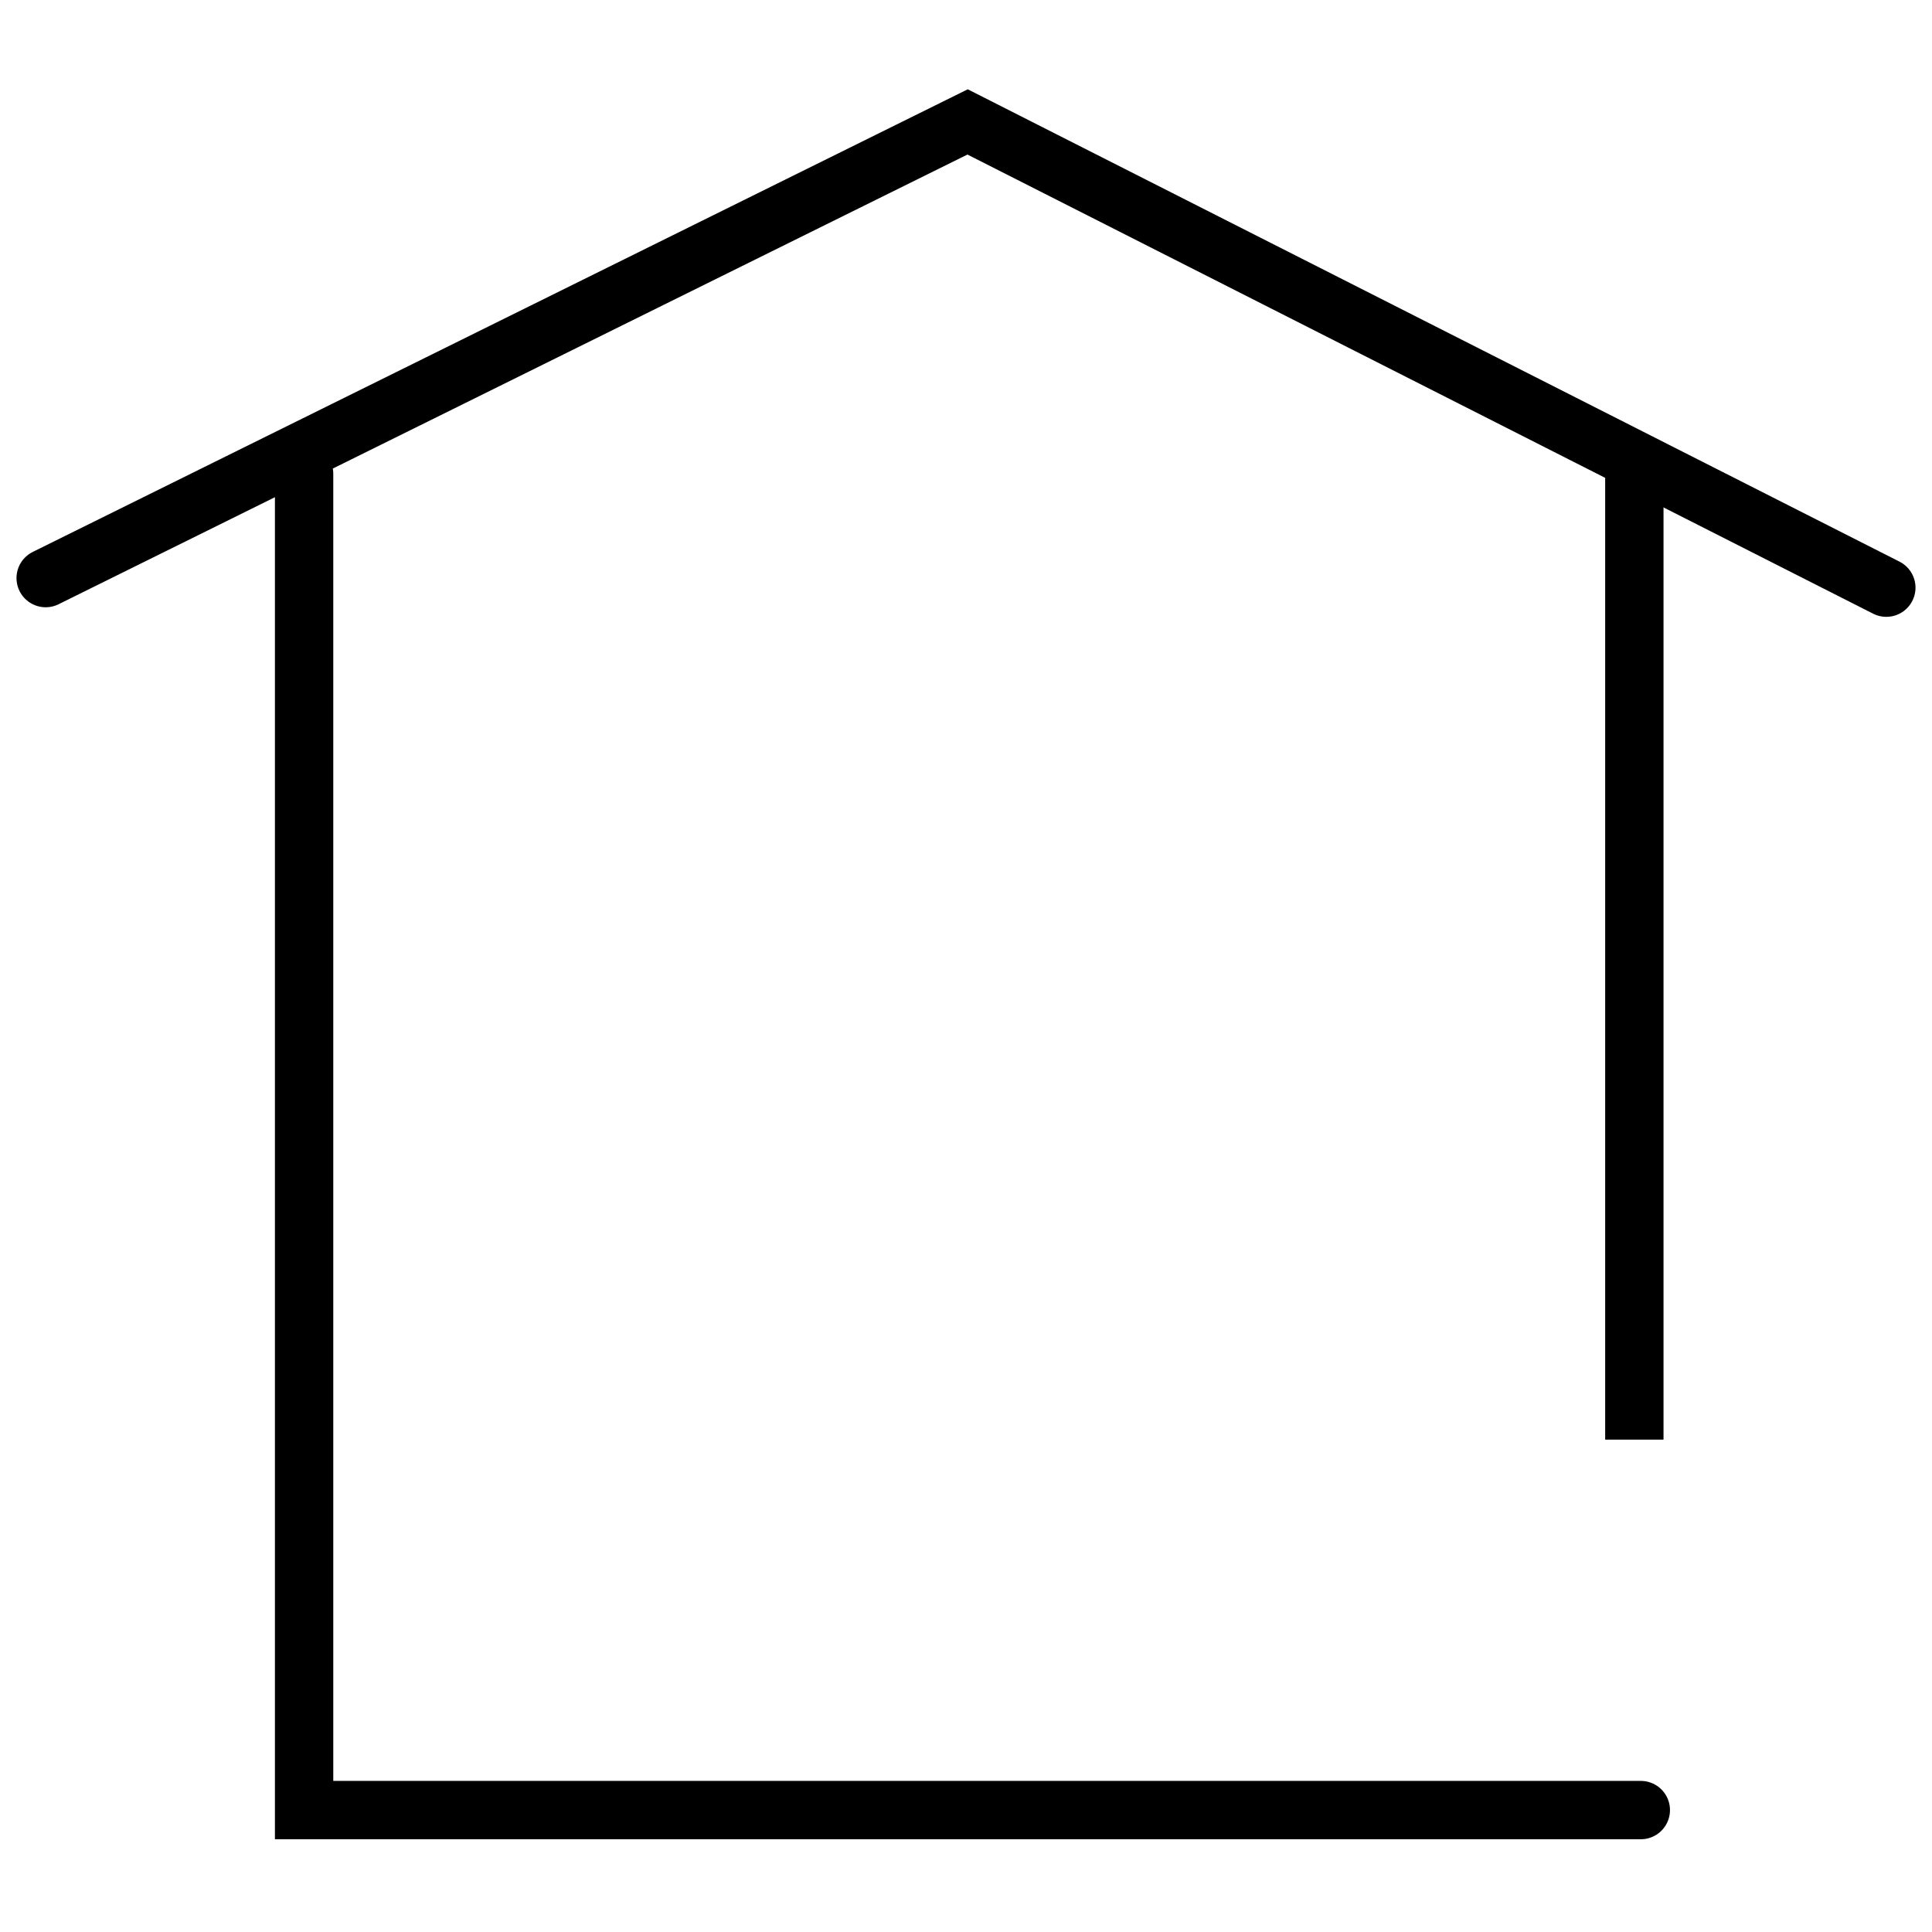 <?xml version="1.0" encoding="UTF-8"?>
<svg id="Ebene_1" xmlns="http://www.w3.org/2000/svg" version="1.1" viewBox="0 0 75 75">
  <!-- Generator: Adobe Illustrator 29.5.1, SVG Export Plug-In . SVG Version: 2.1.0 Build 141)  -->
  <defs>
    <style>
      .st0, .st1 {
        fill: none;
        stroke: #000;
        stroke-width: 2.265px;
      }

      .st1 {
        stroke-linecap: round;
      }
    </style>
  </defs>
  <path class="st1" d="M1.773,22.441L37.562,4.733l35.665,18.08M63.696,70.267H11.805V18.389"/>
  <line class="st0" x1="63.445" y1="17.982" x2="63.445" y2="55.886"/>
</svg>